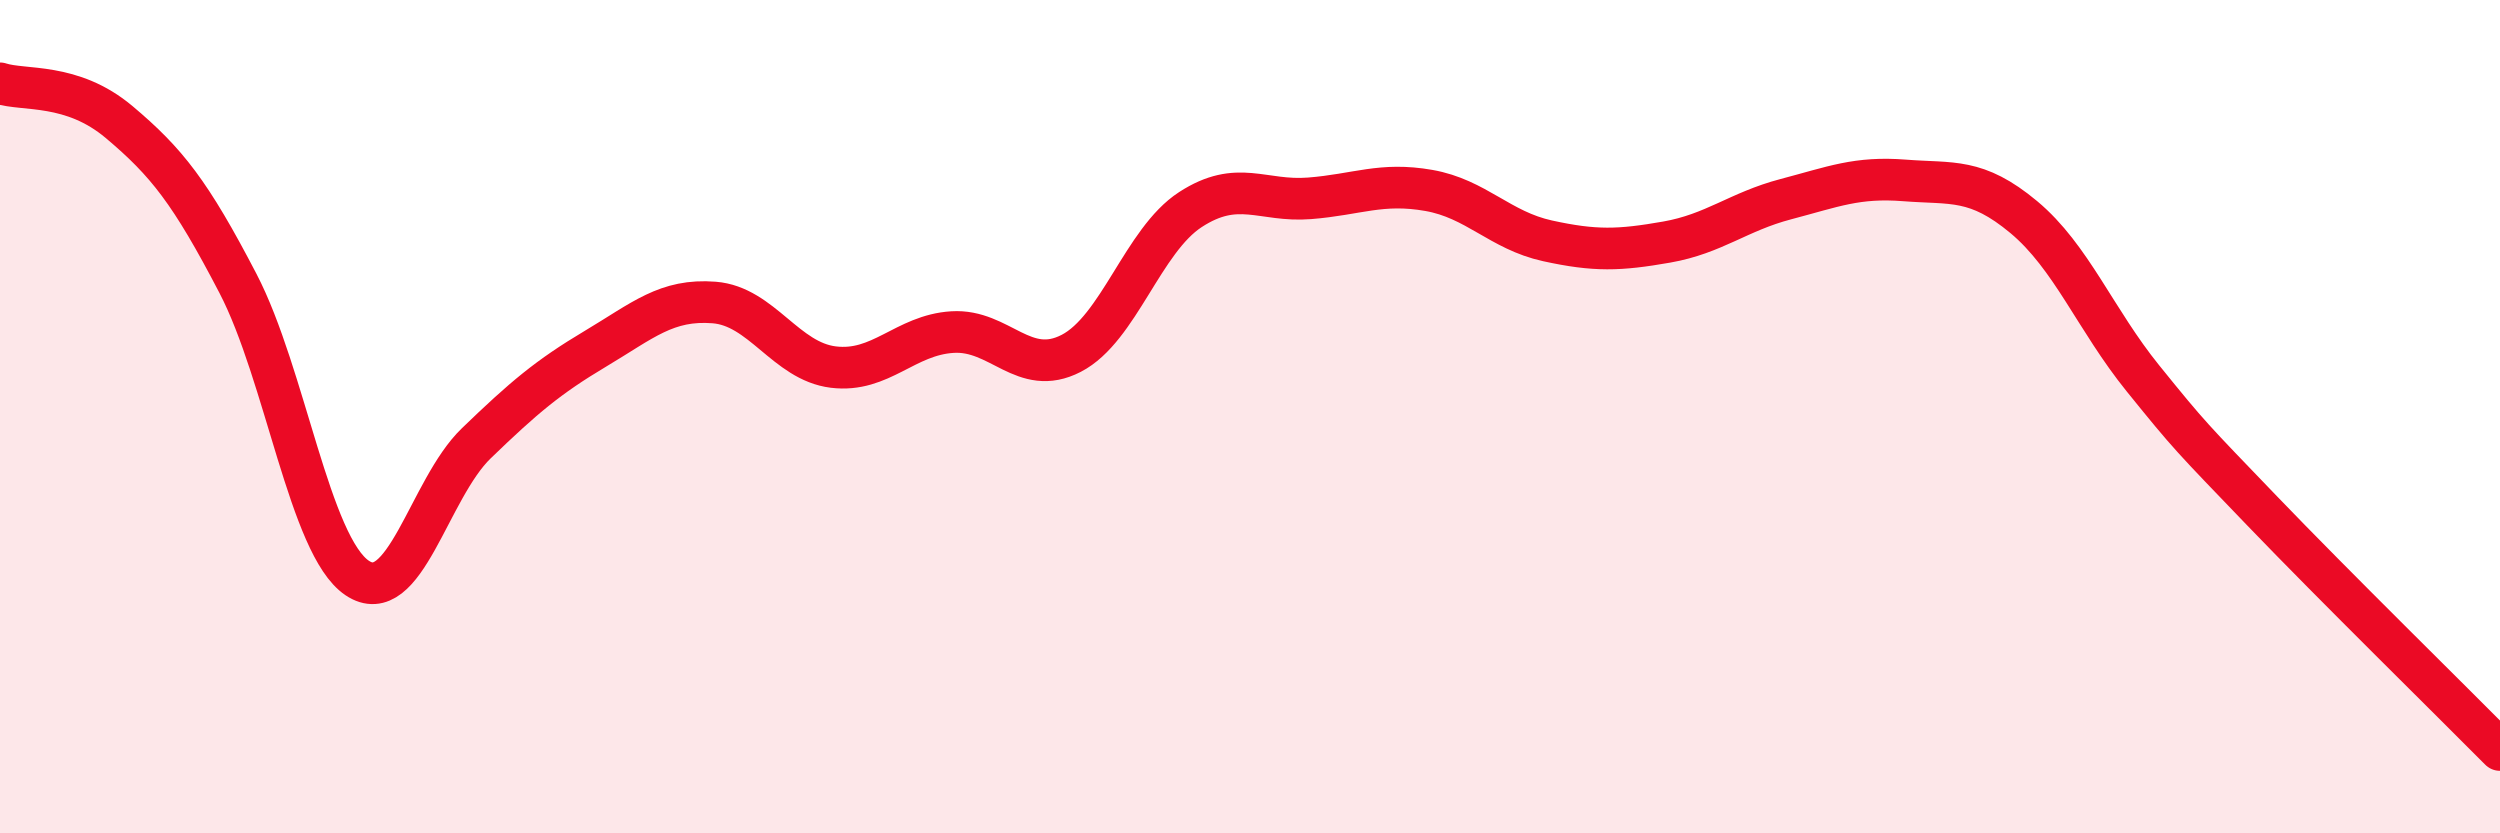 
    <svg width="60" height="20" viewBox="0 0 60 20" xmlns="http://www.w3.org/2000/svg">
      <path
        d="M 0,2 C 0.57,2.19 1.72,1.97 2.86,2.93 C 4,3.89 4.57,4.61 5.71,6.8 C 6.85,8.99 7.43,13.1 8.57,13.87 C 9.71,14.64 10.29,11.74 11.43,10.64 C 12.57,9.54 13.15,9.05 14.29,8.37 C 15.43,7.69 16,7.17 17.14,7.26 C 18.28,7.35 18.86,8.67 20,8.81 C 21.14,8.95 21.72,8.04 22.86,7.97 C 24,7.9 24.57,9.07 25.71,8.48 C 26.85,7.89 27.43,5.77 28.57,5.03 C 29.71,4.29 30.29,4.85 31.43,4.76 C 32.57,4.67 33.15,4.37 34.29,4.57 C 35.43,4.77 36,5.53 37.14,5.78 C 38.28,6.03 38.86,6.01 40,5.81 C 41.14,5.61 41.72,5.08 42.86,4.78 C 44,4.48 44.57,4.24 45.71,4.33 C 46.85,4.42 47.43,4.26 48.57,5.21 C 49.71,6.16 50.29,7.67 51.43,9.08 C 52.57,10.49 52.58,10.48 54.29,12.26 C 56,14.04 58.86,16.85 60,18L60 20L0 20Z"
        fill="#EB0A25"
        opacity="0.1"
        stroke-linecap="round"
        stroke-linejoin="round"
      />
      <path
        d="M 0,2 C 0.57,2.19 1.72,1.97 2.86,2.93 C 4,3.89 4.57,4.61 5.71,6.8 C 6.85,8.99 7.43,13.1 8.57,13.87 C 9.71,14.64 10.29,11.74 11.43,10.64 C 12.57,9.54 13.15,9.05 14.29,8.37 C 15.43,7.69 16,7.17 17.14,7.26 C 18.28,7.35 18.86,8.67 20,8.81 C 21.14,8.95 21.72,8.04 22.86,7.97 C 24,7.9 24.57,9.07 25.71,8.48 C 26.85,7.89 27.43,5.77 28.57,5.03 C 29.71,4.29 30.29,4.85 31.43,4.76 C 32.57,4.67 33.15,4.37 34.29,4.57 C 35.43,4.77 36,5.53 37.14,5.78 C 38.28,6.03 38.86,6.01 40,5.81 C 41.14,5.61 41.72,5.08 42.86,4.78 C 44,4.48 44.57,4.24 45.71,4.33 C 46.85,4.42 47.43,4.26 48.57,5.21 C 49.71,6.16 50.29,7.67 51.43,9.08 C 52.57,10.49 52.58,10.48 54.29,12.26 C 56,14.04 58.86,16.85 60,18"
        stroke="#EB0A25"
        stroke-width="1"
        fill="none"
        stroke-linecap="round"
        stroke-linejoin="round"
      />
    </svg>
  